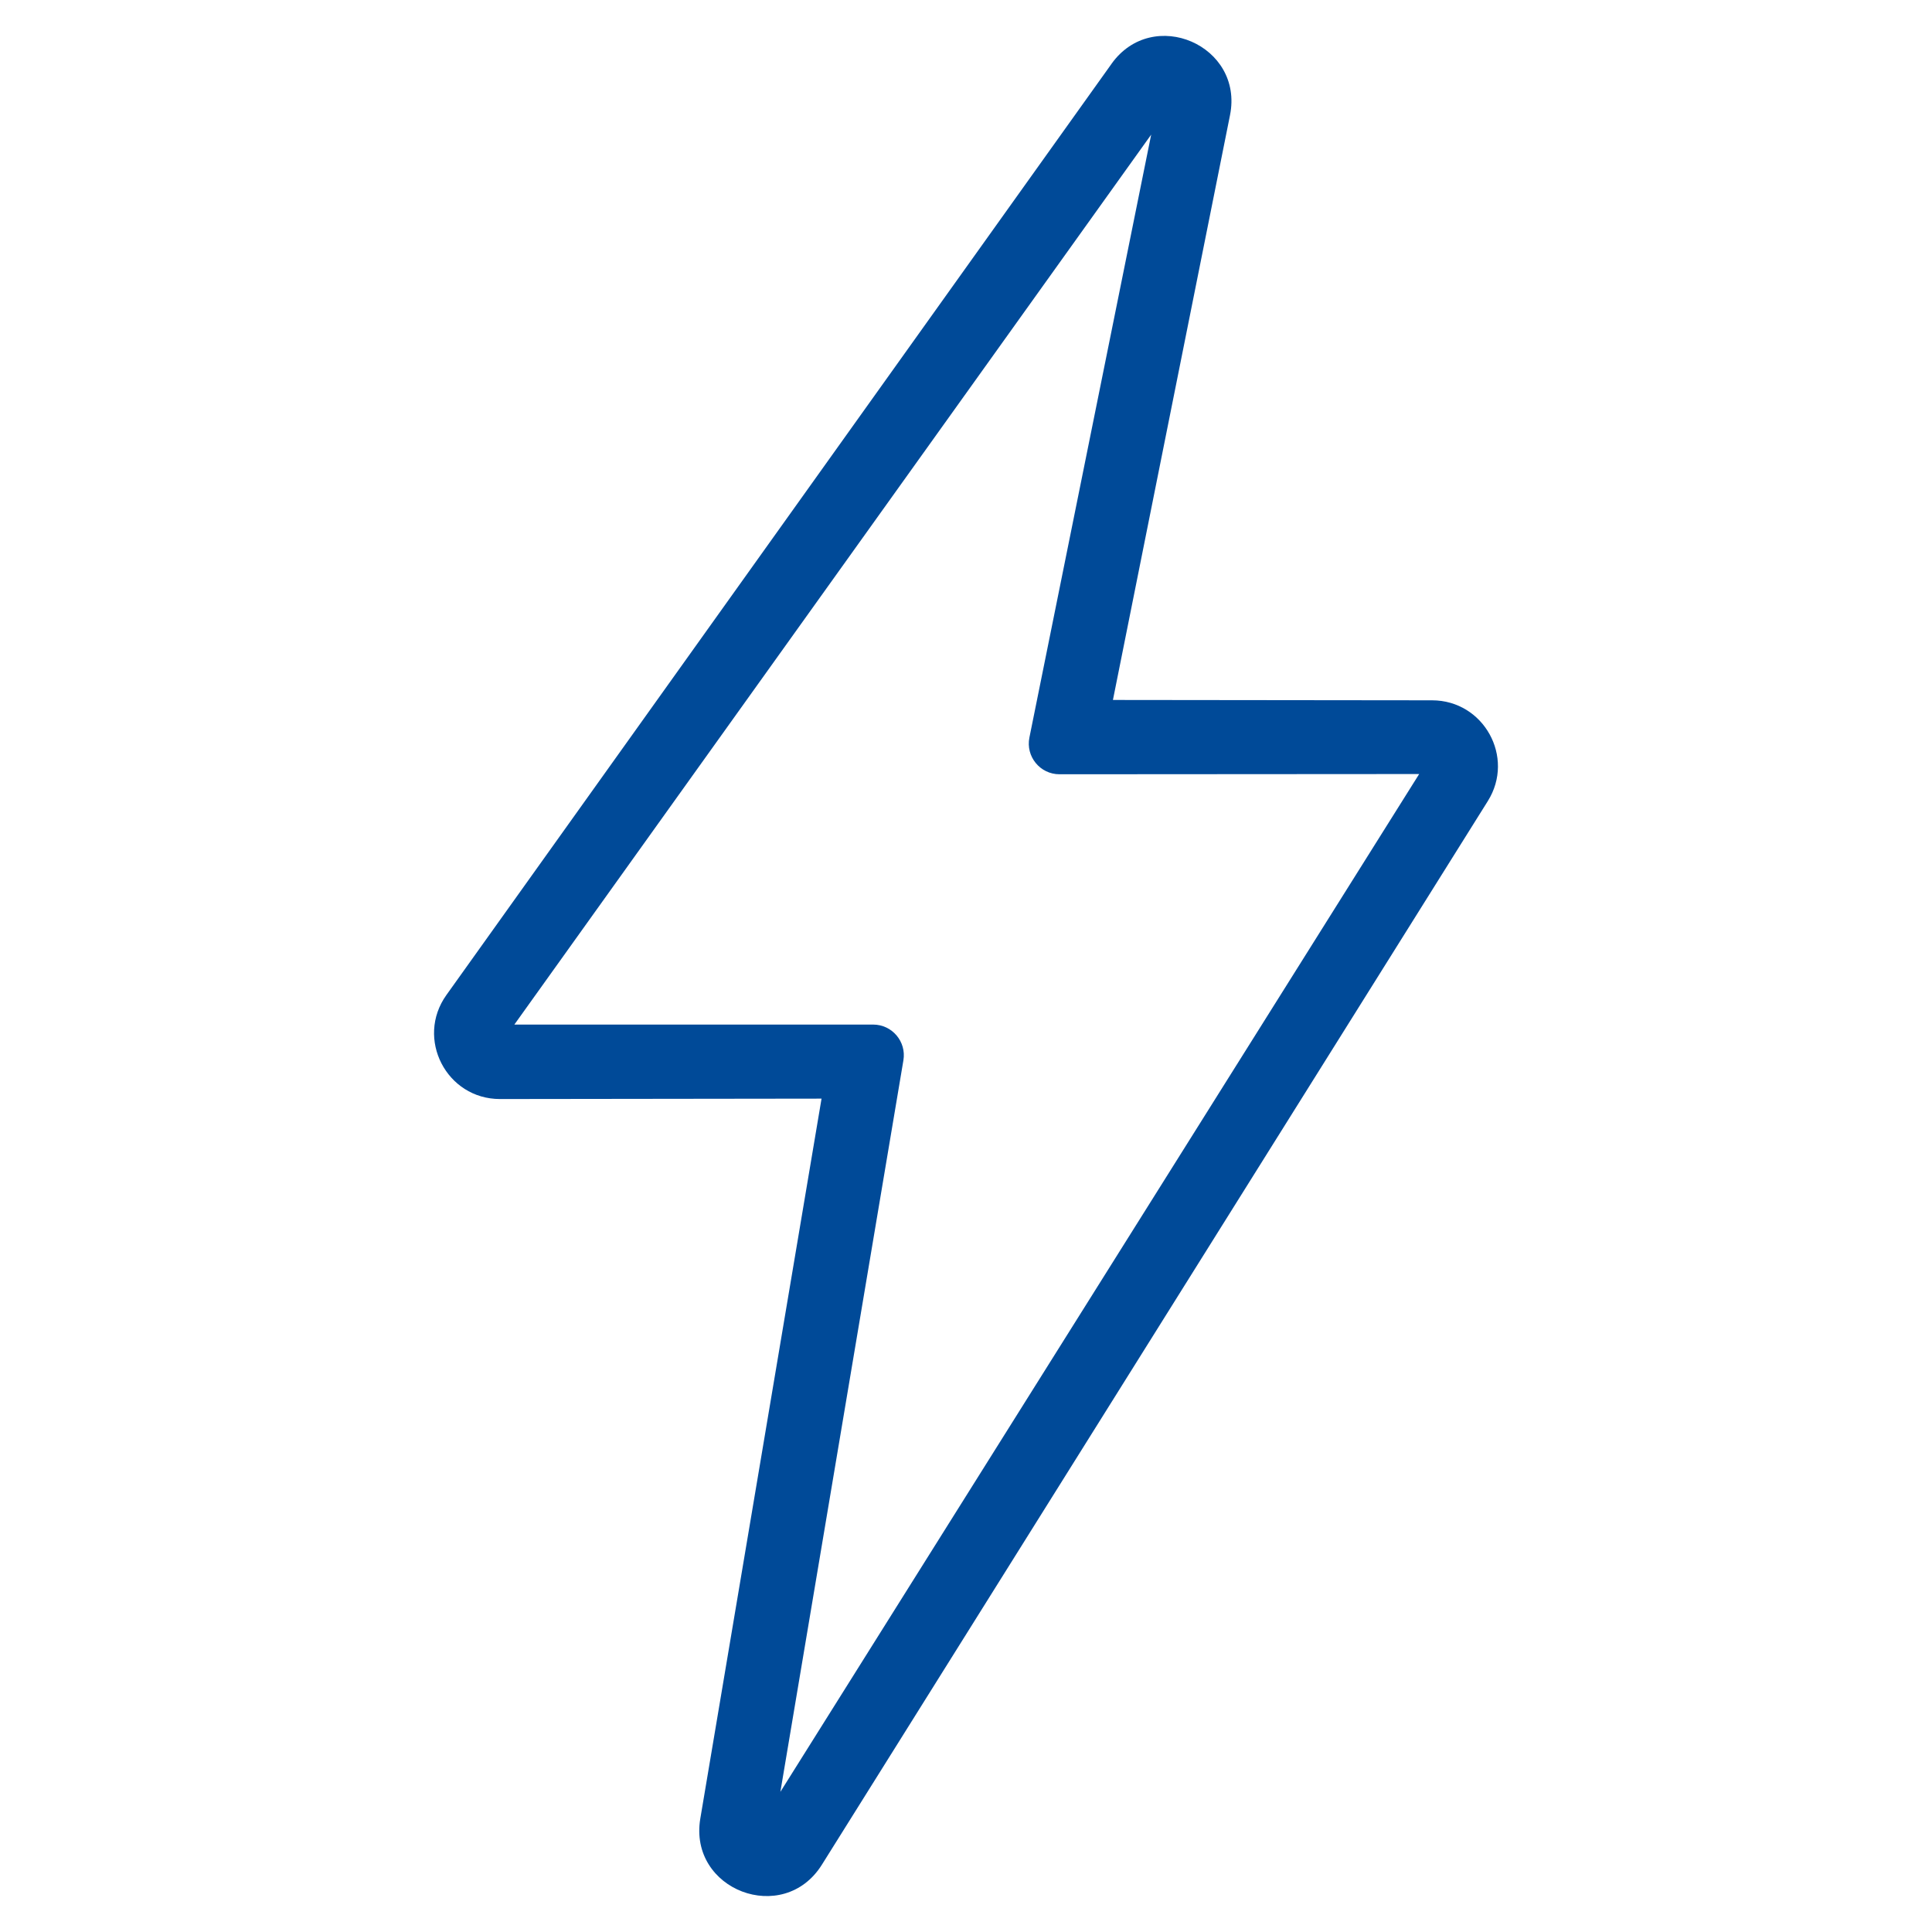 <?xml version="1.0" encoding="UTF-8"?>
<svg xmlns="http://www.w3.org/2000/svg" id="Capa_1" data-name="Capa 1" viewBox="0 0 1000 1000">
  <defs>
    <style>
      .cls-1 {
        fill: #004a98;
      }
    </style>
  </defs>
  <path class="cls-1" d="M575.32,33.05l-344.26,481.96c-16.11,22.56.04,53.89,27.76,53.85l166.41-.21-62.75,372.62c-6.23,37.03,42.99,55.73,62.92,23.91l344.69-550.54c14.2-22.68-2.09-52.13-28.85-52.16l-165.19-.18,60.6-302.68c7.23-36.12-39.93-56.56-61.34-26.58ZM451.94,530.31l-185.72.02L595.85,69.68l-63.03,312.07c-1.99,9.83,5.54,19.02,15.57,19.01l186.17-.12-330.64,526.82,63.68-378.64c1.63-9.68-5.84-18.5-15.65-18.5Z"></path>
  <path class="cls-1" d="M-185.88-961.76c-269.32,0-487.65,218.33-487.65,487.65S-455.2,13.53-185.88,13.53s487.65-218.33,487.65-487.65-218.33-487.65-487.65-487.65ZM-185.88-36.66c-241.6,0-437.45-195.85-437.45-437.45s195.85-437.45,437.45-437.45,437.45,195.86,437.45,437.45S55.72-36.66-185.88-36.66Z"></path>
</svg>
